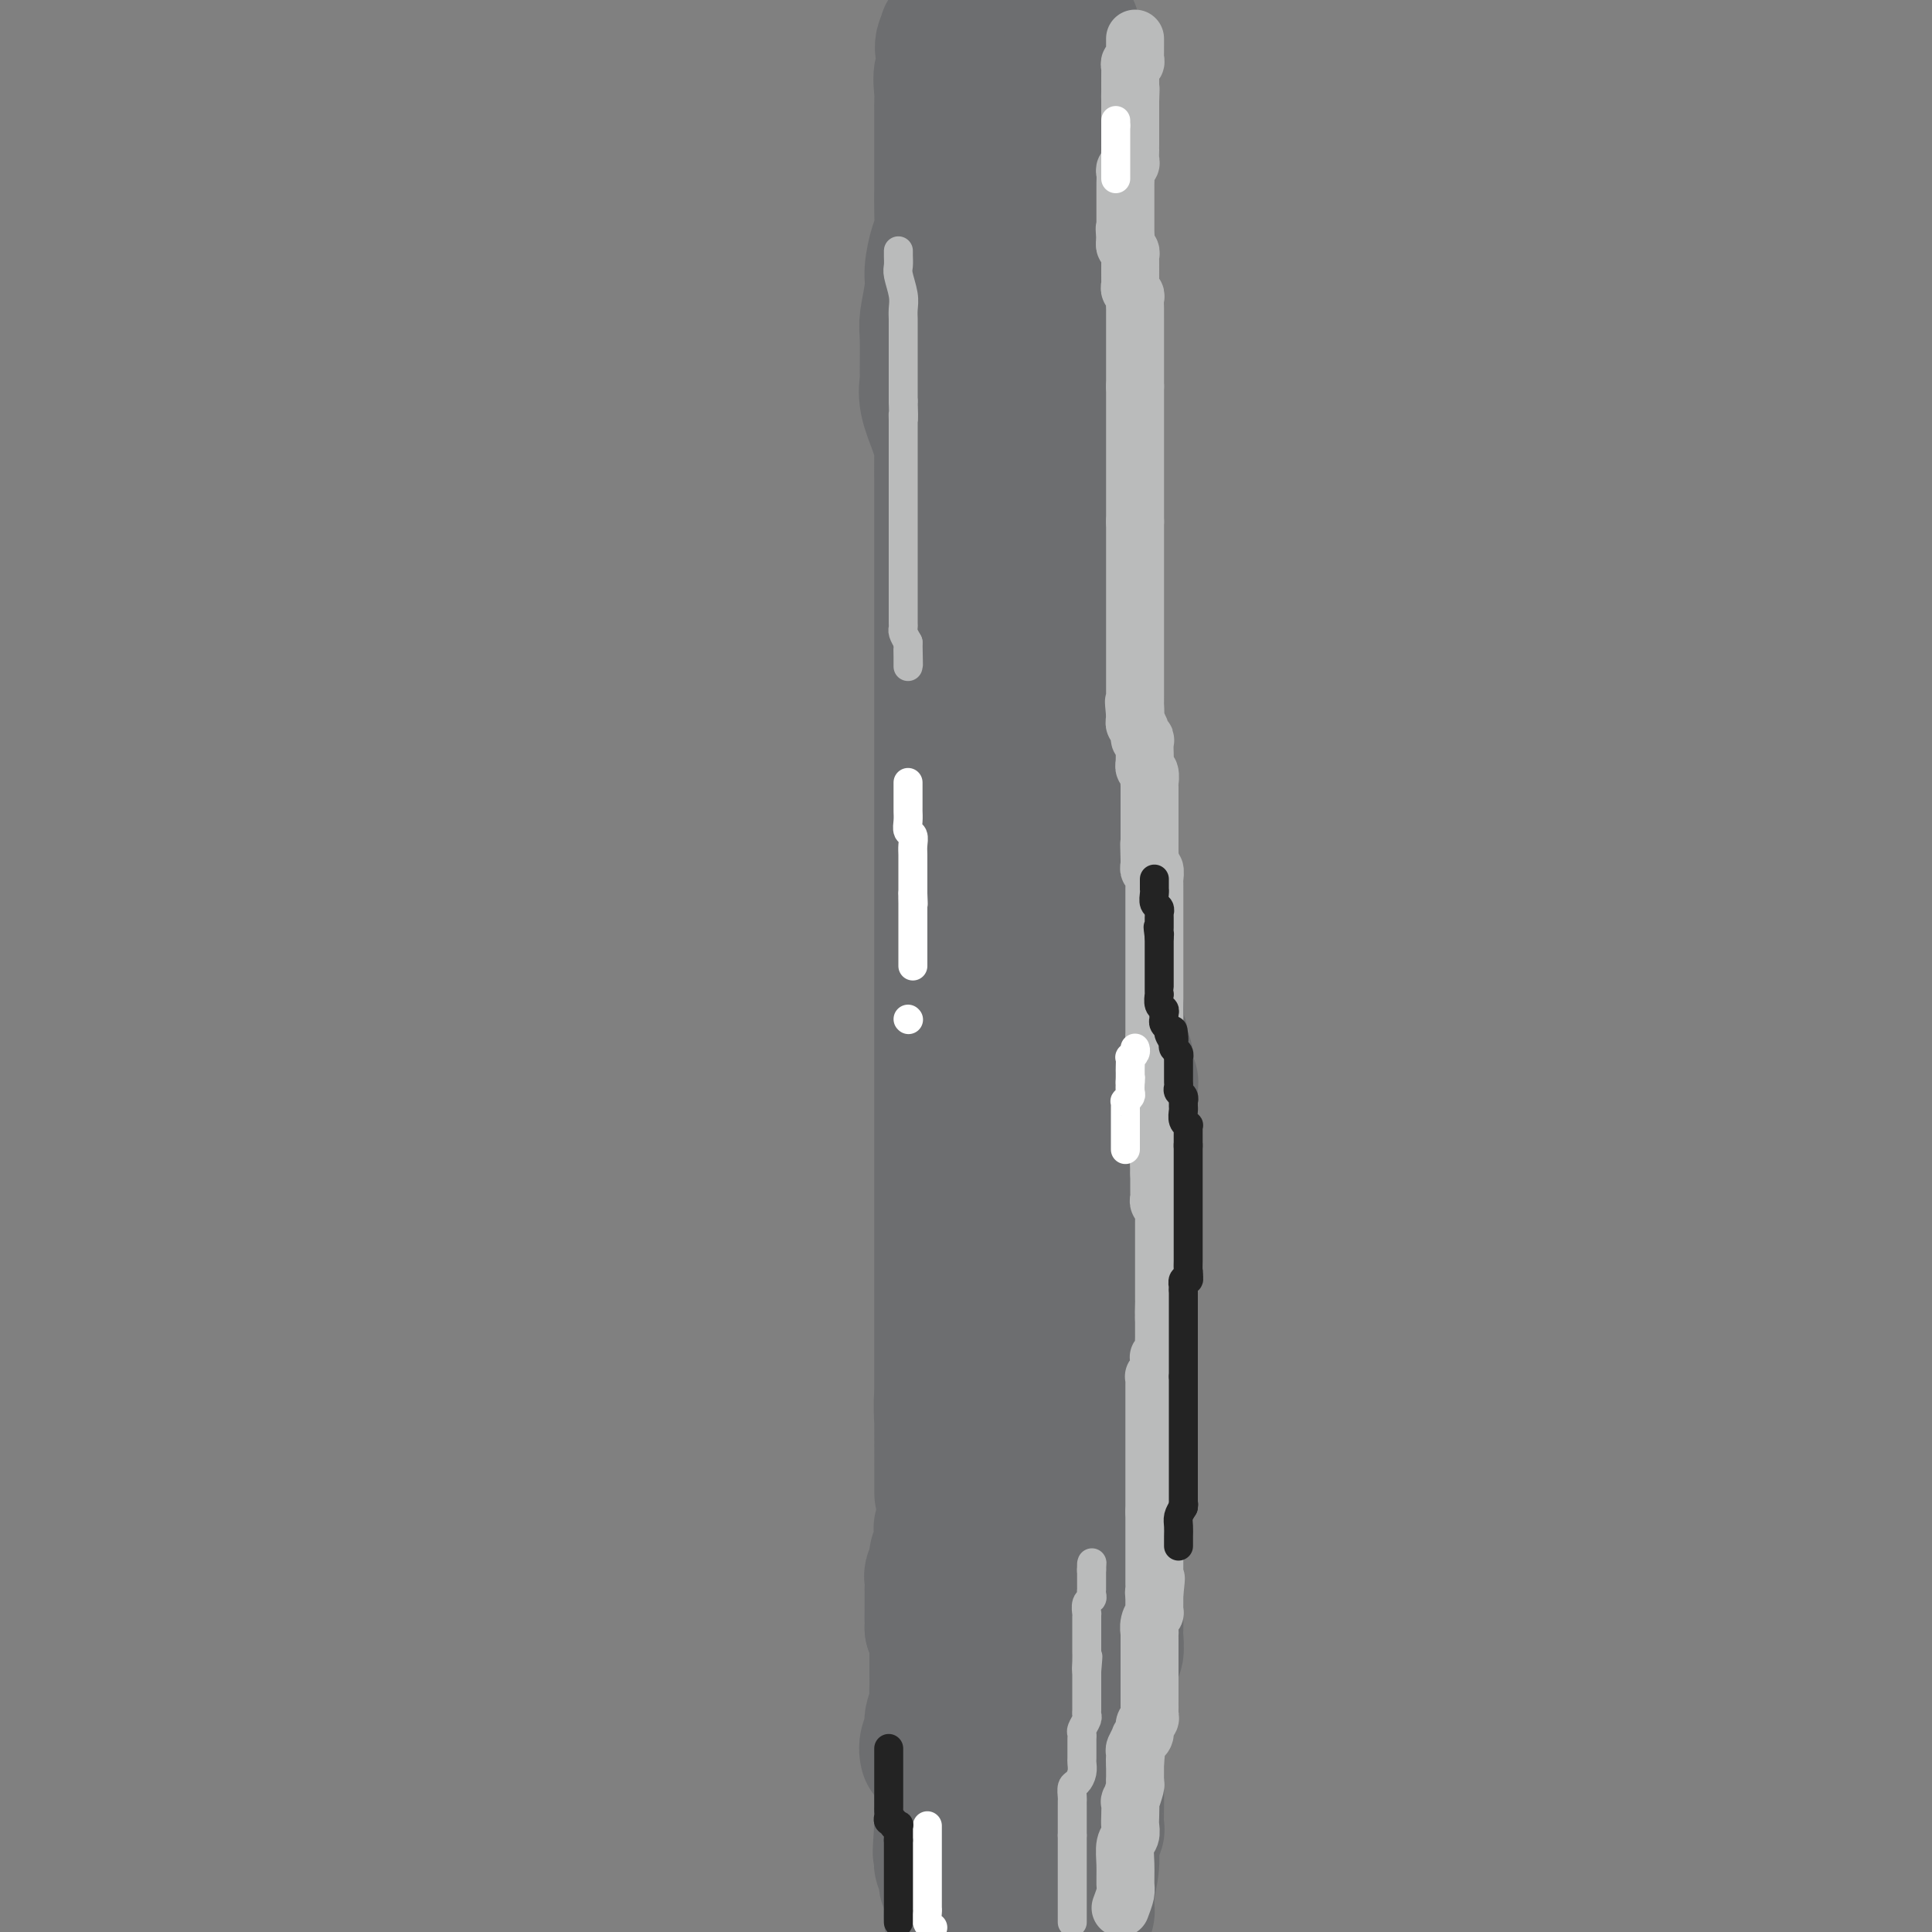 <svg viewBox='0 0 400 400' version='1.1' xmlns='http://www.w3.org/2000/svg' xmlns:xlink='http://www.w3.org/1999/xlink'><rect x="0" y="0" width="400" height="400" fill="#808080" stroke="none"/><g fill='none' stroke='#6D6E70' stroke-width='20' stroke-linecap='round' stroke-linejoin='round'><path d='M192,10c-0.008,0.778 -0.016,1.556 0,2c0.016,0.444 0.057,0.553 0,1c-0.057,0.447 -0.211,1.233 0,2c0.211,0.767 0.789,1.515 1,2c0.211,0.485 0.057,0.708 0,1c-0.057,0.292 -0.015,0.655 0,1c0.015,0.345 0.004,0.673 0,1c-0.004,0.327 -0.001,0.652 0,1c0.001,0.348 -0.001,0.719 0,1c0.001,0.281 0.004,0.470 0,1c-0.004,0.530 -0.015,1.399 0,2c0.015,0.601 0.056,0.934 0,1c-0.056,0.066 -0.207,-0.136 0,0c0.207,0.136 0.774,0.610 1,1c0.226,0.390 0.113,0.695 0,1'/><path d='M194,28c0.311,3.250 0.087,2.375 0,2c-0.087,-0.375 -0.037,-0.250 0,0c0.037,0.250 0.062,0.626 0,1c-0.062,0.374 -0.213,0.745 0,1c0.213,0.255 0.788,0.394 1,1c0.212,0.606 0.061,1.679 0,2c-0.061,0.321 -0.030,-0.110 0,0c0.030,0.110 0.061,0.762 0,1c-0.061,0.238 -0.212,0.064 0,1c0.212,0.936 0.788,2.983 1,2c0.212,-0.983 0.061,-4.995 0,0c-0.061,4.995 -0.030,18.998 0,33'/><path d='M196,73c0.000,0.000 0.000,155.000 0,155'/><path d='M196,228c0.000,0.000 0.000,1.000 0,1'/><path d='M196,229c0.000,0.512 0.000,1.291 0,2c-0.000,0.709 -0.000,1.346 0,2c0.000,0.654 0.000,1.324 0,2c-0.000,0.676 -0.000,1.359 0,2c0.000,0.641 0.000,1.241 0,2c-0.000,0.759 -0.001,1.677 0,2c0.001,0.323 0.003,0.049 0,1c-0.003,0.951 -0.011,3.126 0,4c0.011,0.874 0.041,0.448 0,1c-0.041,0.552 -0.155,2.081 0,3c0.155,0.919 0.577,1.229 1,2c0.423,0.771 0.845,2.002 1,3c0.155,0.998 0.041,1.763 0,3c-0.041,1.237 -0.011,2.945 0,4c0.011,1.055 0.002,1.455 0,2c-0.002,0.545 0.004,1.234 0,2c-0.004,0.766 -0.016,1.609 0,2c0.016,0.391 0.061,0.331 0,1c-0.061,0.669 -0.227,2.069 0,3c0.227,0.931 0.846,1.395 1,2c0.154,0.605 -0.156,1.351 0,2c0.156,0.649 0.777,1.202 1,2c0.223,0.798 0.046,1.840 0,3c-0.046,1.160 0.038,2.437 0,3c-0.038,0.563 -0.199,0.410 0,1c0.199,0.590 0.757,1.922 1,3c0.243,1.078 0.170,1.902 0,2c-0.170,0.098 -0.437,-0.530 0,0c0.437,0.530 1.579,2.220 2,3c0.421,0.780 0.120,0.652 0,1c-0.120,0.348 -0.060,1.174 0,2'/><path d='M203,296c1.309,10.724 1.082,4.033 1,2c-0.082,-2.033 -0.018,0.591 0,2c0.018,1.409 -0.009,1.603 0,2c0.009,0.397 0.054,0.998 0,2c-0.054,1.002 -0.207,2.406 0,3c0.207,0.594 0.773,0.379 1,1c0.227,0.621 0.113,2.076 0,3c-0.113,0.924 -0.227,1.315 0,2c0.227,0.685 0.793,1.664 1,3c0.207,1.336 0.056,3.029 0,4c-0.056,0.971 -0.015,1.221 0,2c0.015,0.779 0.004,2.088 0,4c-0.004,1.912 -0.001,4.426 0,6c0.001,1.574 -0.001,2.207 0,3c0.001,0.793 0.004,1.745 0,3c-0.004,1.255 -0.015,2.812 0,4c0.015,1.188 0.057,2.007 0,3c-0.057,0.993 -0.211,2.158 0,3c0.211,0.842 0.789,1.359 1,3c0.211,1.641 0.057,4.405 0,6c-0.057,1.595 -0.016,2.022 0,3c0.016,0.978 0.008,2.506 0,4c-0.008,1.494 -0.016,2.955 0,4c0.016,1.045 0.057,1.674 0,3c-0.057,1.326 -0.211,3.351 0,5c0.211,1.649 0.789,2.924 1,4c0.211,1.076 0.057,1.954 0,3c-0.057,1.046 -0.015,2.260 0,3c0.015,0.740 0.004,1.007 0,2c-0.004,0.993 -0.001,2.712 0,4c0.001,1.288 0.001,2.144 0,3'/><path d='M208,395c0.778,15.711 0.222,5.489 0,2c-0.222,-3.489 -0.111,-0.244 0,3'/></g>
<g fill='none' stroke='#6D6E70' stroke-width='28' stroke-linecap='round' stroke-linejoin='round'><path d='M213,391c0.000,0.000 0.000,-198.000 0,-198'/><path d='M213,193c0.018,-30.598 0.061,-8.092 0,0c-0.061,8.092 -0.228,1.772 0,-1c0.228,-2.772 0.849,-1.996 1,-2c0.151,-0.004 -0.170,-0.789 0,-1c0.170,-0.211 0.829,0.151 1,0c0.171,-0.151 -0.147,-0.814 0,-1c0.147,-0.186 0.757,0.104 1,0c0.243,-0.104 0.118,-0.601 0,-1c-0.118,-0.399 -0.229,-0.698 0,-1c0.229,-0.302 0.797,-0.606 1,-1c0.203,-0.394 0.041,-0.879 0,-1c-0.041,-0.121 0.041,0.121 0,0c-0.041,-0.121 -0.203,-0.606 0,-1c0.203,-0.394 0.772,-0.696 1,-1c0.228,-0.304 0.114,-0.610 0,-1c-0.114,-0.390 -0.227,-0.863 0,-1c0.227,-0.137 0.793,0.062 1,0c0.207,-0.062 0.056,-0.384 0,-1c-0.056,-0.616 -0.015,-1.527 0,-2c0.015,-0.473 0.004,-0.508 0,-1c-0.004,-0.492 -0.001,-1.440 0,-2c0.001,-0.560 0.000,-0.731 0,-1c-0.000,-0.269 -0.000,-0.636 0,-1c0.000,-0.364 0.000,-0.727 0,-1c-0.000,-0.273 -0.000,-0.458 0,-1c0.000,-0.542 0.000,-1.441 0,-2c-0.000,-0.559 -0.000,-0.780 0,-1'/><path d='M219,167c0.061,-2.029 0.212,-1.103 0,-1c-0.212,0.103 -0.789,-0.617 -1,-1c-0.211,-0.383 -0.057,-0.430 0,-1c0.057,-0.570 0.015,-1.663 0,-2c-0.015,-0.337 -0.004,0.080 0,0c0.004,-0.080 0.001,-0.659 0,-1c-0.001,-0.341 -0.000,-0.443 0,-1c0.000,-0.557 0.000,-1.567 0,-2c-0.000,-0.433 0.000,-0.287 0,-1c-0.000,-0.713 -0.000,-2.284 0,-3c0.000,-0.716 0.000,-0.576 0,-1c-0.000,-0.424 -0.001,-1.413 0,-2c0.001,-0.587 0.004,-0.772 0,-1c-0.004,-0.228 -0.015,-0.499 0,-1c0.015,-0.501 0.057,-1.233 0,-2c-0.057,-0.767 -0.211,-1.570 0,-2c0.211,-0.430 0.789,-0.485 1,-1c0.211,-0.515 0.057,-1.488 0,-2c-0.057,-0.512 -0.015,-0.564 0,-1c0.015,-0.436 0.004,-1.257 0,-2c-0.004,-0.743 -0.001,-1.407 0,-2c0.001,-0.593 0.000,-1.114 0,-2c-0.000,-0.886 -0.000,-2.135 0,-3c0.000,-0.865 0.001,-1.344 0,-2c-0.001,-0.656 -0.003,-1.488 0,-2c0.003,-0.512 0.011,-0.704 0,-1c-0.011,-0.296 -0.041,-0.695 0,-1c0.041,-0.305 0.155,-0.516 0,-1c-0.155,-0.484 -0.577,-1.242 -1,-2'/><path d='M218,123c-0.154,-6.698 -0.040,-1.443 0,0c0.040,1.443 0.007,-0.927 0,-2c-0.007,-1.073 0.012,-0.851 0,-1c-0.012,-0.149 -0.056,-0.671 0,-1c0.056,-0.329 0.211,-0.464 0,-1c-0.211,-0.536 -0.787,-1.471 -1,-2c-0.213,-0.529 -0.061,-0.652 0,-1c0.061,-0.348 0.031,-0.920 0,-1c-0.031,-0.080 -0.065,0.333 0,0c0.065,-0.333 0.228,-1.414 0,-2c-0.228,-0.586 -0.846,-0.679 -1,-1c-0.154,-0.321 0.154,-0.869 0,-1c-0.154,-0.131 -0.772,0.157 -1,0c-0.228,-0.157 -0.065,-0.759 0,-1c0.065,-0.241 0.033,-0.120 0,0'/><path d='M215,109c-0.465,-2.562 -0.127,-1.966 0,-2c0.127,-0.034 0.044,-0.697 0,-1c-0.044,-0.303 -0.050,-0.245 0,-1c0.050,-0.755 0.157,-2.322 0,-3c-0.157,-0.678 -0.578,-0.466 -1,-2c-0.422,-1.534 -0.845,-4.815 -1,-7c-0.155,-2.185 -0.042,-3.276 0,-4c0.042,-0.724 0.011,-1.081 0,-2c-0.011,-0.919 -0.003,-2.400 0,-3c0.003,-0.600 0.002,-0.321 0,-1c-0.002,-0.679 -0.005,-2.317 0,-3c0.005,-0.683 0.016,-0.411 0,-1c-0.016,-0.589 -0.061,-2.041 0,-3c0.061,-0.959 0.226,-1.427 0,-2c-0.226,-0.573 -0.845,-1.251 -1,-2c-0.155,-0.749 0.155,-1.570 0,-2c-0.155,-0.430 -0.773,-0.468 -1,-1c-0.227,-0.532 -0.061,-1.556 0,-2c0.061,-0.444 0.019,-0.307 0,-1c-0.019,-0.693 -0.015,-2.216 0,-3c0.015,-0.784 0.043,-0.828 0,-1c-0.043,-0.172 -0.155,-0.471 0,-1c0.155,-0.529 0.576,-1.286 1,-2c0.424,-0.714 0.850,-1.384 1,-2c0.150,-0.616 0.026,-1.179 0,-2c-0.026,-0.821 0.048,-1.899 0,-3c-0.048,-1.101 -0.219,-2.223 0,-3c0.219,-0.777 0.828,-1.209 1,-2c0.172,-0.791 -0.094,-1.940 0,-3c0.094,-1.060 0.547,-2.030 1,-3'/><path d='M215,41c0.554,-4.521 -0.062,-1.823 0,-1c0.062,0.823 0.801,-0.230 1,-1c0.199,-0.770 -0.143,-1.256 0,-2c0.143,-0.744 0.770,-1.745 1,-2c0.230,-0.255 0.062,0.235 0,0c-0.062,-0.235 -0.017,-1.194 0,-2c0.017,-0.806 0.006,-1.458 0,-2c-0.006,-0.542 -0.006,-0.972 0,-1c0.006,-0.028 0.017,0.348 0,0c-0.017,-0.348 -0.061,-1.421 0,-2c0.061,-0.579 0.227,-0.666 0,-1c-0.227,-0.334 -0.846,-0.917 -1,-1c-0.154,-0.083 0.156,0.332 0,0c-0.156,-0.332 -0.777,-1.413 -1,-2c-0.223,-0.587 -0.046,-0.681 0,-1c0.046,-0.319 -0.039,-0.862 0,-1c0.039,-0.138 0.203,0.131 0,0c-0.203,-0.131 -0.772,-0.661 -1,-1c-0.228,-0.339 -0.114,-0.486 0,-1c0.114,-0.514 0.228,-1.395 0,-2c-0.228,-0.605 -0.797,-0.935 -1,-1c-0.203,-0.065 -0.040,0.136 0,0c0.040,-0.136 -0.042,-0.610 0,-1c0.042,-0.390 0.207,-0.696 0,-1c-0.207,-0.304 -0.788,-0.606 -1,-1c-0.212,-0.394 -0.057,-0.879 0,-1c0.057,-0.121 0.015,0.122 0,0c-0.015,-0.122 -0.004,-0.610 0,-1c0.004,-0.390 0.001,-0.683 0,-1c-0.001,-0.317 -0.001,-0.659 0,-1'/><path d='M212,10c-0.713,-2.793 0.006,-1.274 0,-1c-0.006,0.274 -0.737,-0.697 -1,-1c-0.263,-0.303 -0.059,0.062 0,0c0.059,-0.062 -0.026,-0.553 0,-1c0.026,-0.447 0.162,-0.852 0,-1c-0.162,-0.148 -0.621,-0.041 -1,0c-0.379,0.041 -0.679,0.015 -1,0c-0.321,-0.015 -0.662,-0.018 -1,0c-0.338,0.018 -0.672,0.057 -1,0c-0.328,-0.057 -0.651,-0.212 -1,0c-0.349,0.212 -0.724,0.789 -1,1c-0.276,0.211 -0.451,0.057 -1,0c-0.549,-0.057 -1.471,-0.015 -2,0c-0.529,0.015 -0.667,0.004 -1,0c-0.333,-0.004 -0.863,-0.001 -1,0c-0.137,0.001 0.117,-0.001 0,0c-0.117,0.001 -0.606,0.003 -1,0c-0.394,-0.003 -0.693,-0.011 -1,0c-0.307,0.011 -0.621,0.041 -1,0c-0.379,-0.041 -0.823,-0.155 -1,0c-0.177,0.155 -0.089,0.577 0,1'/><path d='M196,8c-1.796,1.378 -0.285,3.823 0,5c0.285,1.177 -0.656,1.085 -1,2c-0.344,0.915 -0.092,2.835 0,4c0.092,1.165 0.025,1.575 0,2c-0.025,0.425 -0.007,0.866 0,2c0.007,1.134 0.002,2.962 0,4c-0.002,1.038 -0.000,1.287 0,2c0.000,0.713 -0.000,1.891 0,3c0.000,1.109 0.001,2.149 0,3c-0.001,0.851 -0.003,1.513 0,2c0.003,0.487 0.011,0.798 0,2c-0.011,1.202 -0.040,3.295 0,5c0.040,1.705 0.151,3.024 0,4c-0.151,0.976 -0.562,1.611 -1,3c-0.438,1.389 -0.902,3.532 -1,5c-0.098,1.468 0.170,2.261 0,4c-0.170,1.739 -0.779,4.423 -1,6c-0.221,1.577 -0.053,2.045 0,4c0.053,1.955 -0.010,5.395 0,7c0.010,1.605 0.094,1.374 0,2c-0.094,0.626 -0.365,2.109 0,4c0.365,1.891 1.366,4.188 2,6c0.634,1.812 0.902,3.137 1,3c0.098,-0.137 0.026,-1.738 0,1c-0.026,2.738 -0.007,9.814 0,2c0.007,-7.814 0.002,-30.518 0,0c-0.002,30.518 -0.001,114.259 0,198'/><path d='M195,293c0.016,31.317 0.057,9.111 0,1c-0.057,-8.111 -0.213,-2.127 0,0c0.213,2.127 0.793,0.397 1,0c0.207,-0.397 0.040,0.538 0,1c-0.040,0.462 0.045,0.453 0,1c-0.045,0.547 -0.222,1.652 0,2c0.222,0.348 0.843,-0.062 1,0c0.157,0.062 -0.150,0.595 0,1c0.150,0.405 0.758,0.681 1,1c0.242,0.319 0.117,0.681 0,1c-0.117,0.319 -0.228,0.596 0,1c0.228,0.404 0.793,0.935 1,1c0.207,0.065 0.055,-0.337 0,0c-0.055,0.337 -0.015,1.414 0,2c0.015,0.586 0.004,0.682 0,1c-0.004,0.318 -0.001,0.857 0,1c0.001,0.143 0.000,-0.112 0,0c-0.000,0.112 -0.000,0.589 0,1c0.000,0.411 0.000,0.754 0,1c-0.000,0.246 -0.000,0.394 0,1c0.000,0.606 0.000,1.671 0,2c-0.000,0.329 -0.000,-0.077 0,0c0.000,0.077 0.000,0.636 0,1c-0.000,0.364 -0.000,0.533 0,1c0.000,0.467 0.000,1.234 0,2'/><path d='M199,316c0.619,3.522 0.166,0.826 0,0c-0.166,-0.826 -0.044,0.216 0,1c0.044,0.784 0.012,1.309 0,2c-0.012,0.691 -0.003,1.546 0,2c0.003,0.454 0.001,0.506 0,1c-0.001,0.494 -0.000,1.431 0,2c0.000,0.569 0.000,0.771 0,1c-0.000,0.229 0.000,0.485 0,1c-0.000,0.515 -0.000,1.289 0,2c0.000,0.711 0.001,1.360 0,2c-0.001,0.640 -0.004,1.273 0,2c0.004,0.727 0.016,1.550 0,2c-0.016,0.450 -0.061,0.528 0,1c0.061,0.472 0.228,1.336 0,2c-0.228,0.664 -0.849,1.126 -1,2c-0.151,0.874 0.170,2.159 0,3c-0.170,0.841 -0.829,1.236 -1,2c-0.171,0.764 0.147,1.896 0,3c-0.147,1.104 -0.757,2.182 -1,3c-0.243,0.818 -0.118,1.378 0,2c0.118,0.622 0.228,1.307 0,2c-0.228,0.693 -0.793,1.396 -1,2c-0.207,0.604 -0.055,1.110 0,2c0.055,0.890 0.015,2.164 0,3c-0.015,0.836 -0.004,1.235 0,2c0.004,0.765 0.001,1.895 0,3c-0.001,1.105 -0.000,2.186 0,3c0.000,0.814 0.000,1.363 0,2c-0.000,0.637 -0.000,1.364 0,2c0.000,0.636 0.000,1.182 0,2c-0.000,0.818 -0.000,1.909 0,3'/><path d='M195,378c-0.619,9.916 -0.167,3.706 0,2c0.167,-1.706 0.048,1.090 0,2c-0.048,0.910 -0.027,-0.068 0,0c0.027,0.068 0.059,1.183 0,2c-0.059,0.817 -0.208,1.336 0,2c0.208,0.664 0.774,1.472 1,2c0.226,0.528 0.113,0.776 0,1c-0.113,0.224 -0.227,0.423 0,1c0.227,0.577 0.793,1.530 1,2c0.207,0.470 0.055,0.455 0,1c-0.055,0.545 -0.012,1.649 0,2c0.012,0.351 -0.008,-0.049 0,0c0.008,0.049 0.043,0.549 0,1c-0.043,0.451 -0.166,0.852 0,1c0.166,0.148 0.619,0.042 1,0c0.381,-0.042 0.691,-0.021 1,0'/><path d='M199,397c1.042,2.939 1.648,0.787 2,0c0.352,-0.787 0.450,-0.210 1,0c0.550,0.210 1.552,0.052 2,0c0.448,-0.052 0.343,0.000 1,0c0.657,-0.000 2.077,-0.053 3,0c0.923,0.053 1.350,0.210 2,0c0.650,-0.210 1.525,-0.788 2,-1c0.475,-0.212 0.551,-0.057 1,0c0.449,0.057 1.272,0.015 2,0c0.728,-0.015 1.361,-0.004 2,0c0.639,0.004 1.284,0.001 2,0c0.716,-0.001 1.502,0.001 2,0c0.498,-0.001 0.708,-0.005 1,0c0.292,0.005 0.667,0.018 1,0c0.333,-0.018 0.625,-0.065 1,0c0.375,0.065 0.832,0.244 1,0c0.168,-0.244 0.045,-0.912 0,-1c-0.045,-0.088 -0.013,0.403 0,0c0.013,-0.403 0.006,-1.702 0,-3'/><path d='M225,392c0.243,-1.783 0.850,-4.242 1,-6c0.150,-1.758 -0.156,-2.817 0,-4c0.156,-1.183 0.774,-2.491 1,-3c0.226,-0.509 0.061,-0.220 0,-1c-0.061,-0.780 -0.016,-2.631 0,-4c0.016,-1.369 0.004,-2.258 0,-3c-0.004,-0.742 0.002,-1.336 0,-3c-0.002,-1.664 -0.010,-4.396 0,-6c0.010,-1.604 0.040,-2.080 0,-3c-0.040,-0.920 -0.150,-2.286 0,-3c0.150,-0.714 0.561,-0.777 1,-2c0.439,-1.223 0.906,-3.607 1,-5c0.094,-1.393 -0.185,-1.794 0,-2c0.185,-0.206 0.834,-0.215 1,-1c0.166,-0.785 -0.152,-2.346 0,-3c0.152,-0.654 0.773,-0.400 1,-1c0.227,-0.600 0.061,-2.053 0,-3c-0.061,-0.947 -0.016,-1.389 0,-2c0.016,-0.611 0.004,-1.391 0,-3c-0.004,-1.609 -0.001,-4.045 0,-5c0.001,-0.955 0.000,-0.428 0,-1c-0.000,-0.572 -0.000,-2.243 0,-3c0.000,-0.757 0.000,-0.602 0,-1c-0.000,-0.398 -0.000,-1.351 0,-2c0.000,-0.649 0.000,-0.994 0,-2c-0.000,-1.006 -0.000,-2.672 0,-4c0.000,-1.328 0.000,-2.319 0,-3c-0.000,-0.681 -0.000,-1.052 0,-2c0.000,-0.948 0.000,-2.474 0,-4'/><path d='M231,307c0.928,-13.541 0.249,-4.892 0,-2c-0.249,2.892 -0.067,0.027 0,-2c0.067,-2.027 0.018,-3.215 0,-4c-0.018,-0.785 -0.005,-1.168 0,-2c0.005,-0.832 0.001,-2.114 0,-3c-0.001,-0.886 -0.000,-1.378 0,-2c0.000,-0.622 0.000,-1.376 0,-2c-0.000,-0.624 -0.000,-1.118 0,-2c0.000,-0.882 0.000,-2.152 0,-3c-0.000,-0.848 -0.000,-1.276 0,-2c0.000,-0.724 0.000,-1.745 0,-3c-0.000,-1.255 -0.000,-2.743 0,-4c0.000,-1.257 0.000,-2.281 0,-3c-0.000,-0.719 -0.000,-1.132 0,-2c0.000,-0.868 0.000,-2.191 0,-3c-0.000,-0.809 -0.000,-1.105 0,-2c0.000,-0.895 0.000,-2.390 0,-3c-0.000,-0.610 -0.000,-0.337 0,-1c0.000,-0.663 0.000,-2.263 0,-3c-0.000,-0.737 -0.000,-0.610 0,-1c0.000,-0.390 0.000,-1.296 0,-2c-0.000,-0.704 -0.000,-1.204 0,-2c0.000,-0.796 0.000,-1.887 0,-3c-0.000,-1.113 -0.000,-2.246 0,-3c0.000,-0.754 0.000,-1.127 0,-2c-0.000,-0.873 -0.000,-2.244 0,-3c0.000,-0.756 0.000,-0.896 0,-2c-0.000,-1.104 -0.000,-3.172 0,-4c0.000,-0.828 0.000,-0.415 0,-1c-0.000,-0.585 0.000,-2.167 0,-3c0.000,-0.833 0.000,-0.916 0,-1'/><path d='M231,232c0.043,-11.944 0.151,-4.302 0,-2c-0.151,2.302 -0.563,-0.734 -1,-2c-0.437,-1.266 -0.901,-0.761 -1,-1c-0.099,-0.239 0.166,-1.223 0,-2c-0.166,-0.777 -0.762,-1.349 -1,-2c-0.238,-0.651 -0.116,-1.383 0,-2c0.116,-0.617 0.227,-1.119 0,-2c-0.227,-0.881 -0.793,-2.142 -1,-3c-0.207,-0.858 -0.057,-1.315 0,-2c0.057,-0.685 0.019,-1.600 0,-3c-0.019,-1.400 -0.020,-3.284 0,-4c0.020,-0.716 0.062,-0.262 0,-1c-0.062,-0.738 -0.227,-2.667 0,-4c0.227,-1.333 0.845,-2.068 1,-3c0.155,-0.932 -0.155,-2.059 0,-3c0.155,-0.941 0.774,-1.694 1,-3c0.226,-1.306 0.061,-3.165 0,-4c-0.061,-0.835 -0.016,-0.647 0,-1c0.016,-0.353 0.004,-1.248 0,-2c-0.004,-0.752 -0.000,-1.361 0,-2c0.000,-0.639 -0.004,-1.308 0,-2c0.004,-0.692 0.015,-1.408 0,-2c-0.015,-0.592 -0.056,-1.062 0,-2c0.056,-0.938 0.208,-2.345 0,-3c-0.208,-0.655 -0.778,-0.556 -1,-1c-0.222,-0.444 -0.098,-1.429 0,-2c0.098,-0.571 0.170,-0.728 0,-1c-0.170,-0.272 -0.582,-0.661 -1,-1c-0.418,-0.339 -0.843,-0.630 -1,-1c-0.157,-0.370 -0.045,-0.820 0,-1c0.045,-0.180 0.022,-0.090 0,0'/><path d='M222,6c-0.113,0.657 -0.226,1.314 0,2c0.226,0.686 0.793,1.401 1,2c0.207,0.599 0.056,1.080 0,2c-0.056,0.920 -0.015,2.277 0,3c0.015,0.723 0.004,0.811 0,2c-0.004,1.189 -0.001,3.478 0,5c0.001,1.522 0.000,2.276 0,3c-0.000,0.724 -0.000,1.417 0,2c0.000,0.583 0.000,1.057 0,2c-0.000,0.943 -0.000,2.355 0,3c0.000,0.645 0.000,0.525 0,1c-0.000,0.475 -0.000,1.547 0,2c0.000,0.453 0.000,0.286 0,1c-0.000,0.714 -0.000,2.308 0,3c0.000,0.692 0.000,0.484 0,1c-0.000,0.516 -0.000,1.758 0,3'/><path d='M223,43c0.155,5.855 0.041,1.992 0,1c-0.041,-0.992 -0.011,0.885 0,2c0.011,1.115 0.003,1.467 0,2c-0.003,0.533 -0.001,1.246 0,2c0.001,0.754 0.000,1.548 0,2c-0.000,0.452 -0.000,0.560 0,1c0.000,0.440 0.000,1.210 0,2c-0.000,0.790 -0.000,1.598 0,2c0.000,0.402 0.000,0.397 0,1c-0.000,0.603 -0.000,1.814 0,3c0.000,1.186 0.000,2.348 0,3c-0.000,0.652 -0.001,0.794 0,1c0.001,0.206 0.004,0.478 0,1c-0.004,0.522 -0.015,1.296 0,2c0.015,0.704 0.057,1.340 0,2c-0.057,0.660 -0.212,1.345 0,2c0.212,0.655 0.793,1.282 1,2c0.207,0.718 0.041,1.529 0,2c-0.041,0.471 0.041,0.603 0,1c-0.041,0.397 -0.207,1.060 0,2c0.207,0.940 0.786,2.156 1,3c0.214,0.844 0.061,1.317 0,2c-0.061,0.683 -0.030,1.576 0,2c0.030,0.424 0.061,0.379 0,1c-0.061,0.621 -0.212,1.910 0,3c0.212,1.090 0.789,1.983 1,3c0.211,1.017 0.057,2.159 0,3c-0.057,0.841 -0.015,1.380 0,2c0.015,0.620 0.004,1.320 0,2c-0.004,0.680 -0.002,1.340 0,2'/><path d='M226,102c0.464,9.925 0.124,5.237 0,4c-0.124,-1.237 -0.033,0.978 0,2c0.033,1.022 0.009,0.852 0,1c-0.009,0.148 -0.002,0.615 0,1c0.002,0.385 0.001,0.688 0,1c-0.001,0.312 -0.000,0.632 0,1c0.000,0.368 0.000,0.783 0,1c-0.000,0.217 -0.000,0.237 0,1c0.000,0.763 0.000,2.271 0,3c-0.000,0.729 -0.000,0.680 0,1c0.000,0.320 0.000,1.009 0,2c-0.000,0.991 -0.000,2.283 0,3c0.000,0.717 0.000,0.858 0,1'/><path d='M226,124c0.000,4.134 -0.000,3.468 0,4c0.000,0.532 -0.000,2.262 0,3c0.000,0.738 0.000,0.486 0,1c-0.000,0.514 -0.000,1.795 0,3c0.000,1.205 0.000,2.333 0,3c-0.000,0.667 -0.000,0.874 0,2c0.000,1.126 0.000,3.172 0,4c-0.000,0.828 -0.000,0.438 0,1c0.000,0.562 0.000,2.074 0,3c-0.000,0.926 -0.000,1.265 0,2c0.000,0.735 0.000,1.867 0,3c-0.000,1.133 -0.000,2.268 0,3c0.000,0.732 0.000,1.060 0,2c-0.000,0.940 -0.000,2.491 0,3c0.000,0.509 0.000,-0.025 0,1c-0.000,1.025 -0.000,3.607 0,5c0.000,1.393 0.000,1.595 0,2c-0.000,0.405 -0.000,1.013 0,2c0.000,0.987 0.000,2.351 0,3c-0.000,0.649 -0.001,0.581 0,1c0.001,0.419 0.004,1.324 0,2c-0.004,0.676 -0.016,1.124 0,2c0.016,0.876 0.061,2.179 0,3c-0.061,0.821 -0.226,1.161 0,2c0.226,0.839 0.844,2.178 1,3c0.156,0.822 -0.151,1.126 0,2c0.151,0.874 0.759,2.317 1,3c0.241,0.683 0.116,0.606 0,1c-0.116,0.394 -0.224,1.260 0,2c0.224,0.740 0.778,1.354 1,2c0.222,0.646 0.111,1.323 0,2'/><path d='M229,199c0.399,12.187 -0.103,5.156 0,3c0.103,-2.156 0.811,0.563 1,2c0.189,1.437 -0.142,1.592 0,2c0.142,0.408 0.755,1.068 1,2c0.245,0.932 0.122,2.137 0,3c-0.122,0.863 -0.243,1.384 0,2c0.243,0.616 0.849,1.329 1,2c0.151,0.671 -0.152,1.302 0,2c0.152,0.698 0.759,1.464 1,2c0.241,0.536 0.117,0.843 0,1c-0.117,0.157 -0.228,0.163 0,1c0.228,0.837 0.793,2.503 1,3c0.207,0.497 0.055,-0.175 0,0c-0.055,0.175 -0.015,1.197 0,2c0.015,0.803 0.004,1.389 0,2c-0.004,0.611 -0.001,1.249 0,2c0.001,0.751 0.000,1.615 0,2c-0.000,0.385 -0.000,0.292 0,1c0.000,0.708 0.000,2.218 0,3c-0.000,0.782 -0.000,0.837 0,1c0.000,0.163 0.000,0.436 0,1c-0.000,0.564 -0.000,1.419 0,2c0.000,0.581 0.000,0.887 0,1c-0.000,0.113 -0.000,0.032 0,0c0.000,-0.032 0.000,-0.016 0,0'/><path d='M192,363c-0.121,-0.545 -0.243,-1.090 0,-2c0.243,-0.910 0.850,-2.183 1,-3c0.150,-0.817 -0.156,-1.176 0,-2c0.156,-0.824 0.774,-2.111 1,-3c0.226,-0.889 0.061,-1.380 0,-2c-0.061,-0.620 -0.016,-1.369 0,-2c0.016,-0.631 0.004,-1.142 0,-2c-0.004,-0.858 -0.001,-2.062 0,-3c0.001,-0.938 0.001,-1.610 0,-2c-0.001,-0.390 -0.003,-0.500 0,-1c0.003,-0.500 0.011,-1.392 0,-2c-0.011,-0.608 -0.041,-0.933 0,-1c0.041,-0.067 0.155,0.124 0,0c-0.155,-0.124 -0.577,-0.562 -1,-1'/><path d='M193,337c0.155,-4.427 0.041,-2.496 0,-2c-0.041,0.496 -0.011,-0.444 0,-1c0.011,-0.556 0.003,-0.728 0,-1c-0.003,-0.272 -0.001,-0.646 0,-1c0.001,-0.354 0.001,-0.690 0,-1c-0.001,-0.310 -0.001,-0.594 0,-1c0.001,-0.406 0.004,-0.935 0,-1c-0.004,-0.065 -0.015,0.334 0,0c0.015,-0.334 0.056,-1.402 0,-2c-0.056,-0.598 -0.207,-0.725 0,-1c0.207,-0.275 0.774,-0.697 1,-1c0.226,-0.303 0.112,-0.486 0,-1c-0.112,-0.514 -0.222,-1.359 0,-2c0.222,-0.641 0.776,-1.079 1,-2c0.224,-0.921 0.117,-2.324 0,-3c-0.117,-0.676 -0.242,-0.623 0,-1c0.242,-0.377 0.853,-1.182 1,-2c0.147,-0.818 -0.171,-1.647 0,-2c0.171,-0.353 0.830,-0.230 1,-1c0.170,-0.770 -0.151,-2.432 0,-4c0.151,-1.568 0.772,-3.041 1,-4c0.228,-0.959 0.061,-1.402 0,-2c-0.061,-0.598 -0.016,-1.349 0,-2c0.016,-0.651 0.004,-1.201 0,-2c-0.004,-0.799 -0.001,-1.847 0,-3c0.001,-1.153 0.000,-2.412 0,-3c-0.000,-0.588 -0.000,-0.504 0,-1c0.000,-0.496 0.000,-1.570 0,-3c-0.000,-1.430 -0.000,-3.215 0,-5'/><path d='M198,282c0.769,-8.764 0.192,-3.174 0,-1c-0.192,2.174 0.001,0.933 0,0c-0.001,-0.933 -0.196,-1.557 0,-2c0.196,-0.443 0.785,-0.706 1,-1c0.215,-0.294 0.058,-0.617 0,-1c-0.058,-0.383 -0.017,-0.824 0,-1c0.017,-0.176 0.008,-0.088 0,0'/></g>
<g fill='none' stroke='#BABBBB' stroke-width='12' stroke-linecap='round' stroke-linejoin='round'><path d='M232,395c0.425,-1.134 0.850,-2.267 1,-3c0.150,-0.733 0.026,-1.064 0,-2c-0.026,-0.936 0.045,-2.476 0,-4c-0.045,-1.524 -0.208,-3.033 0,-4c0.208,-0.967 0.787,-1.391 1,-2c0.213,-0.609 0.061,-1.403 0,-2c-0.061,-0.597 -0.030,-0.996 0,-2c0.030,-1.004 0.061,-2.612 0,-3c-0.061,-0.388 -0.212,0.443 0,0c0.212,-0.443 0.789,-2.160 1,-3c0.211,-0.840 0.057,-0.802 0,-1c-0.057,-0.198 -0.015,-0.630 0,-1c0.015,-0.370 0.004,-0.676 0,-1c-0.004,-0.324 -0.001,-0.664 0,-1c0.001,-0.336 0.001,-0.668 0,-1'/><path d='M235,365c0.459,-4.814 0.108,-1.850 0,-1c-0.108,0.850 0.028,-0.415 0,-1c-0.028,-0.585 -0.219,-0.489 0,-1c0.219,-0.511 0.847,-1.628 1,-2c0.153,-0.372 -0.169,0.003 0,0c0.169,-0.003 0.830,-0.382 1,-1c0.170,-0.618 -0.151,-1.475 0,-2c0.151,-0.525 0.772,-0.718 1,-1c0.228,-0.282 0.061,-0.653 0,-1c-0.061,-0.347 -0.016,-0.671 0,-1c0.016,-0.329 0.004,-0.664 0,-1c-0.004,-0.336 -0.001,-0.672 0,-1c0.001,-0.328 0.000,-0.648 0,-1c-0.000,-0.352 -0.000,-0.736 0,-1c0.000,-0.264 0.000,-0.407 0,-1c-0.000,-0.593 -0.000,-1.637 0,-2c0.000,-0.363 0.000,-0.044 0,0c-0.000,0.044 -0.000,-0.188 0,-1c0.000,-0.812 0.000,-2.205 0,-3c-0.000,-0.795 -0.000,-0.991 0,-1c0.000,-0.009 0.000,0.171 0,0c-0.000,-0.171 -0.001,-0.692 0,-1c0.001,-0.308 0.004,-0.402 0,-1c-0.004,-0.598 -0.015,-1.700 0,-2c0.015,-0.300 0.057,0.204 0,0c-0.057,-0.204 -0.211,-1.115 0,-2c0.211,-0.885 0.789,-1.746 1,-2c0.211,-0.254 0.057,0.097 0,0c-0.057,-0.097 -0.015,-0.641 0,-1c0.015,-0.359 0.004,-0.531 0,-1c-0.004,-0.469 -0.002,-1.234 0,-2'/><path d='M239,330c0.619,-5.650 0.166,-2.274 0,-1c-0.166,1.274 -0.044,0.447 0,0c0.044,-0.447 0.012,-0.515 0,-1c-0.012,-0.485 -0.003,-1.387 0,-2c0.003,-0.613 0.001,-0.938 0,-1c-0.001,-0.062 -0.000,0.138 0,0c0.000,-0.138 0.000,-0.616 0,-1c-0.000,-0.384 -0.000,-0.676 0,-1c0.000,-0.324 0.000,-0.682 0,-1c-0.000,-0.318 -0.000,-0.596 0,-1c0.000,-0.404 0.000,-0.935 0,-1c-0.000,-0.065 -0.000,0.337 0,0c0.000,-0.337 0.000,-1.413 0,-2c-0.000,-0.587 -0.000,-0.685 0,-1c0.000,-0.315 0.000,-0.847 0,-1c-0.000,-0.153 -0.000,0.074 0,0c0.000,-0.074 0.000,-0.450 0,-1c-0.000,-0.550 -0.000,-1.275 0,-2'/><path d='M239,313c0.000,-3.387 0.000,-3.353 0,-4c-0.000,-0.647 -0.000,-1.973 0,-3c0.000,-1.027 0.000,-1.753 0,-3c-0.000,-1.247 -0.000,-3.015 0,-4c0.000,-0.985 0.000,-1.186 0,-2c-0.000,-0.814 -0.000,-2.242 0,-3c0.000,-0.758 0.000,-0.847 0,-1c-0.000,-0.153 -0.000,-0.370 0,-1c0.000,-0.630 0.000,-1.675 0,-2c-0.000,-0.325 -0.000,0.068 0,0c0.000,-0.068 0.000,-0.597 0,-1c-0.000,-0.403 -0.001,-0.682 0,-1c0.001,-0.318 0.004,-0.677 0,-1c-0.004,-0.323 -0.015,-0.611 0,-1c0.015,-0.389 0.057,-0.877 0,-1c-0.057,-0.123 -0.211,0.121 0,0c0.211,-0.121 0.788,-0.606 1,-1c0.212,-0.394 0.061,-0.697 0,-1c-0.061,-0.303 -0.030,-0.605 0,-1c0.030,-0.395 0.061,-0.883 0,-1c-0.061,-0.117 -0.212,0.137 0,0c0.212,-0.137 0.789,-0.667 1,-1c0.211,-0.333 0.057,-0.470 0,-1c-0.057,-0.530 -0.015,-1.451 0,-2c0.015,-0.549 0.004,-0.724 0,-1c-0.004,-0.276 -0.001,-0.651 0,-1c0.001,-0.349 0.000,-0.671 0,-1c-0.000,-0.329 -0.000,-0.664 0,-1'/><path d='M241,273c0.309,-6.305 0.083,-2.067 0,-1c-0.083,1.067 -0.022,-1.038 0,-2c0.022,-0.962 0.006,-0.783 0,-1c-0.006,-0.217 -0.002,-0.832 0,-1c0.002,-0.168 0.000,0.110 0,0c-0.000,-0.110 -0.000,-0.608 0,-1c0.000,-0.392 0.000,-0.679 0,-1c-0.000,-0.321 -0.000,-0.678 0,-1c0.000,-0.322 0.000,-0.610 0,-1c-0.000,-0.390 -0.000,-0.882 0,-1c0.000,-0.118 0.000,0.137 0,0c-0.000,-0.137 0.000,-0.665 0,-1c-0.000,-0.335 -0.000,-0.476 0,-1c0.000,-0.524 0.000,-1.431 0,-2c-0.000,-0.569 -0.000,-0.800 0,-1c0.000,-0.200 0.000,-0.368 0,-1c-0.000,-0.632 -0.000,-1.727 0,-2c0.000,-0.273 0.001,0.278 0,0c-0.001,-0.278 -0.004,-1.384 0,-2c0.004,-0.616 0.015,-0.742 0,-1c-0.015,-0.258 -0.057,-0.646 0,-1c0.057,-0.354 0.211,-0.672 0,-1c-0.211,-0.328 -0.789,-0.665 -1,-1c-0.211,-0.335 -0.057,-0.667 0,-1c0.057,-0.333 0.015,-0.667 0,-1c-0.015,-0.333 -0.004,-0.667 0,-1c0.004,-0.333 0.001,-0.667 0,-1c-0.001,-0.333 -0.000,-0.667 0,-1c0.000,-0.333 0.000,-0.667 0,-1'/><path d='M240,243c-0.155,-4.819 -0.041,-1.868 0,-1c0.041,0.868 0.011,-0.349 0,-1c-0.011,-0.651 -0.003,-0.738 0,-1c0.003,-0.262 0.001,-0.700 0,-1c-0.001,-0.300 -0.000,-0.462 0,-1c0.000,-0.538 0.000,-1.454 0,-2c-0.000,-0.546 -0.000,-0.724 0,-1c0.000,-0.276 0.000,-0.651 0,-1c-0.000,-0.349 -0.000,-0.670 0,-1c0.000,-0.330 0.000,-0.667 0,-1c-0.000,-0.333 -0.000,-0.663 0,-1c0.000,-0.337 0.000,-0.682 0,-1c-0.000,-0.318 -0.000,-0.610 0,-1c0.000,-0.390 0.000,-0.878 0,-1c-0.000,-0.122 -0.000,0.121 0,0c0.000,-0.121 0.000,-0.606 0,-1c-0.000,-0.394 -0.000,-0.697 0,-1c0.000,-0.303 0.001,-0.606 0,-1c-0.001,-0.394 -0.004,-0.879 0,-1c0.004,-0.121 0.015,0.122 0,0c-0.015,-0.122 -0.056,-0.610 0,-1c0.056,-0.390 0.207,-0.682 0,-1c-0.207,-0.318 -0.774,-0.662 -1,-1c-0.226,-0.338 -0.113,-0.669 0,-1'/><path d='M239,220c-0.155,-3.797 -0.041,-1.791 0,-1c0.041,0.791 0.011,0.367 0,0c-0.011,-0.367 -0.003,-0.676 0,-1c0.003,-0.324 0.001,-0.664 0,-1c-0.001,-0.336 -0.000,-0.667 0,-1c0.000,-0.333 0.000,-0.666 0,-1'/><path d='M239,215c0.000,-0.892 0.000,-0.623 0,-1c0.000,-0.377 0.000,-1.401 0,-2c0.000,-0.599 0.000,-0.772 0,-1c0.000,-0.228 -0.000,-0.511 0,-1c0.000,-0.489 0.000,-1.182 0,-2c-0.000,-0.818 -0.000,-1.759 0,-2c0.000,-0.241 0.000,0.218 0,0c-0.000,-0.218 -0.000,-1.114 0,-2c0.000,-0.886 0.000,-1.764 0,-2c-0.000,-0.236 -0.000,0.169 0,0c0.000,-0.169 0.000,-0.914 0,-2c-0.000,-1.086 -0.000,-2.514 0,-3c0.000,-0.486 0.000,-0.031 0,0c-0.000,0.031 -0.000,-0.363 0,-1c0.000,-0.637 0.000,-1.519 0,-2c-0.000,-0.481 -0.000,-0.563 0,-1c0.000,-0.437 0.000,-1.230 0,-2c-0.000,-0.770 -0.000,-1.515 0,-2c0.000,-0.485 0.000,-0.708 0,-1c-0.000,-0.292 -0.000,-0.652 0,-1c0.000,-0.348 0.000,-0.685 0,-1c-0.000,-0.315 -0.000,-0.608 0,-1c0.000,-0.392 0.001,-0.883 0,-1c-0.001,-0.117 -0.004,0.141 0,0c0.004,-0.141 0.015,-0.682 0,-1c-0.015,-0.318 -0.057,-0.414 0,-1c0.057,-0.586 0.211,-1.662 0,-2c-0.211,-0.338 -0.788,0.063 -1,0c-0.212,-0.063 -0.061,-0.589 0,-1c0.061,-0.411 0.030,-0.705 0,-1'/><path d='M238,178c-0.155,-5.903 -0.041,-2.159 0,-1c0.041,1.159 0.011,-0.267 0,-1c-0.011,-0.733 -0.003,-0.774 0,-1c0.003,-0.226 0.001,-0.638 0,-1c-0.001,-0.362 -0.000,-0.674 0,-1c0.000,-0.326 0.000,-0.665 0,-1c-0.000,-0.335 -0.000,-0.667 0,-1c0.000,-0.333 0.000,-0.667 0,-1c-0.000,-0.333 0.000,-0.666 0,-1c-0.000,-0.334 -0.000,-0.670 0,-1c0.000,-0.330 0.000,-0.653 0,-1c-0.000,-0.347 -0.000,-0.718 0,-1c0.000,-0.282 0.001,-0.475 0,-1c-0.001,-0.525 -0.004,-1.383 0,-2c0.004,-0.617 0.015,-0.992 0,-1c-0.015,-0.008 -0.057,0.353 0,0c0.057,-0.353 0.211,-1.418 0,-2c-0.211,-0.582 -0.789,-0.680 -1,-1c-0.211,-0.320 -0.057,-0.863 0,-1c0.057,-0.137 0.016,0.131 0,0c-0.016,-0.131 -0.008,-0.660 0,-1c0.008,-0.340 0.017,-0.490 0,-1c-0.017,-0.510 -0.061,-1.379 0,-2c0.061,-0.621 0.227,-0.993 0,-1c-0.227,-0.007 -0.845,0.353 -1,0c-0.155,-0.353 0.155,-1.418 0,-2c-0.155,-0.582 -0.773,-0.682 -1,-1c-0.227,-0.318 -0.061,-0.855 0,-1c0.061,-0.145 0.017,0.101 0,0c-0.017,-0.101 -0.009,-0.551 0,-1'/><path d='M235,148c-0.464,-4.824 -0.124,-1.885 0,-1c0.124,0.885 0.033,-0.286 0,-1c-0.033,-0.714 -0.009,-0.971 0,-1c0.009,-0.029 0.002,0.171 0,0c-0.002,-0.171 -0.001,-0.711 0,-1c0.001,-0.289 0.000,-0.325 0,-1c-0.000,-0.675 -0.000,-1.989 0,-1c0.000,0.989 0.000,4.283 0,-1c-0.000,-5.283 -0.000,-19.141 0,-33'/><path d='M235,108c0.000,-6.289 0.000,-2.013 0,-1c0.000,1.013 0.000,-1.239 0,-2c0.000,-0.761 -0.000,-0.031 0,0c0.000,0.031 0.000,-0.636 0,-1c0.000,-0.364 0.000,-0.425 0,-1c-0.000,-0.575 0.000,-1.663 0,-2c0.000,-0.337 -0.000,0.077 0,0c0.000,-0.077 0.000,-0.647 0,-1c0.000,-0.353 -0.000,-0.490 0,-1c0.000,-0.510 0.000,-1.394 0,-2c-0.000,-0.606 0.000,-0.936 0,-1c0.000,-0.064 0.000,0.137 0,0c-0.000,-0.137 -0.000,-0.613 0,-1c0.000,-0.387 0.000,-0.685 0,-1c0.000,-0.315 0.000,-0.647 0,-1c0.000,-0.353 0.000,-0.725 0,-1c0.000,-0.275 0.000,-0.451 0,-1c0.000,-0.549 0.000,-1.471 0,-2c0.000,-0.529 0.000,-0.667 0,-1c0.000,-0.333 0.000,-0.863 0,-1c0.000,-0.137 0.000,0.118 0,0c0.000,-0.118 0.000,-0.609 0,-1c0.000,-0.391 0.000,-0.682 0,-1c0.000,-0.318 0.000,-0.663 0,-1c0.000,-0.337 0.000,-0.668 0,-1c0.000,-0.332 0.000,-0.666 0,-1c0.000,-0.334 0.000,-0.667 0,-1c0.000,-0.333 0.000,-0.667 0,-1'/><path d='M235,80c-0.000,-4.510 -0.000,-1.786 0,-1c0.000,0.786 0.000,-0.367 0,-1c-0.000,-0.633 -0.000,-0.746 0,-1c0.000,-0.254 0.000,-0.649 0,-1c-0.000,-0.351 -0.000,-0.658 0,-1c0.000,-0.342 0.000,-0.718 0,-1c-0.000,-0.282 -0.000,-0.470 0,-1c0.000,-0.530 0.000,-1.402 0,-2c-0.000,-0.598 -0.000,-0.921 0,-1c0.000,-0.079 0.000,0.085 0,0c-0.000,-0.085 -0.000,-0.418 0,-1c0.000,-0.582 0.000,-1.412 0,-2c-0.000,-0.588 -0.000,-0.935 0,-1c0.000,-0.065 0.001,0.151 0,0c-0.001,-0.151 -0.004,-0.670 0,-1c0.004,-0.330 0.015,-0.469 0,-1c-0.015,-0.531 -0.057,-1.452 0,-2c0.057,-0.548 0.211,-0.724 0,-1c-0.211,-0.276 -0.789,-0.651 -1,-1c-0.211,-0.349 -0.057,-0.671 0,-1c0.057,-0.329 0.015,-0.666 0,-1c-0.015,-0.334 -0.004,-0.667 0,-1c0.004,-0.333 0.002,-0.667 0,-1c-0.002,-0.333 -0.004,-0.667 0,-1c0.004,-0.333 0.015,-0.667 0,-1c-0.015,-0.333 -0.056,-0.667 0,-1c0.056,-0.333 0.207,-0.667 0,-1c-0.207,-0.333 -0.774,-0.667 -1,-1c-0.226,-0.333 -0.113,-0.667 0,-1'/><path d='M233,50c-0.309,-4.803 -0.083,-1.812 0,-1c0.083,0.812 0.022,-0.556 0,-1c-0.022,-0.444 -0.006,0.036 0,0c0.006,-0.036 0.002,-0.587 0,-1c-0.002,-0.413 -0.000,-0.688 0,-1c0.000,-0.312 0.000,-0.660 0,-1c-0.000,-0.340 -0.000,-0.673 0,-1c0.000,-0.327 -0.000,-0.650 0,-1c0.000,-0.350 0.000,-0.727 0,-1c-0.000,-0.273 -0.001,-0.440 0,-1c0.001,-0.560 0.004,-1.512 0,-2c-0.004,-0.488 -0.015,-0.511 0,-1c0.015,-0.489 0.057,-1.444 0,-2c-0.057,-0.556 -0.211,-0.714 0,-1c0.211,-0.286 0.789,-0.702 1,-1c0.211,-0.298 0.057,-0.479 0,-1c-0.057,-0.521 -0.015,-1.382 0,-2c0.015,-0.618 0.004,-0.993 0,-1c-0.004,-0.007 -0.001,0.353 0,0c0.001,-0.353 0.000,-1.418 0,-2c-0.000,-0.582 -0.000,-0.679 0,-1c0.000,-0.321 0.000,-0.864 0,-1c-0.000,-0.136 -0.000,0.136 0,0c0.000,-0.136 0.000,-0.680 0,-1c-0.000,-0.320 -0.000,-0.416 0,-1c0.000,-0.584 0.000,-1.657 0,-2c-0.000,-0.343 -0.000,0.045 0,0c0.000,-0.045 0.000,-0.522 0,-1'/><path d='M234,21c0.155,-4.664 0.041,-1.823 0,-1c-0.041,0.823 -0.011,-0.371 0,-1c0.011,-0.629 0.003,-0.693 0,-1c-0.003,-0.307 -0.001,-0.855 0,-1c0.001,-0.145 -0.001,0.115 0,0c0.001,-0.115 0.004,-0.604 0,-1c-0.004,-0.396 -0.015,-0.697 0,-1c0.015,-0.303 0.057,-0.606 0,-1c-0.057,-0.394 -0.211,-0.879 0,-1c0.211,-0.121 0.789,0.123 1,0c0.211,-0.123 0.057,-0.611 0,-1c-0.057,-0.389 -0.015,-0.679 0,-1c0.015,-0.321 0.004,-0.674 0,-1c-0.004,-0.326 -0.001,-0.626 0,-1c0.001,-0.374 0.000,-0.821 0,-1c-0.000,-0.179 -0.000,-0.089 0,0'/></g>
<g fill='none' stroke='#BABBBB' stroke-width='6' stroke-linecap='round' stroke-linejoin='round'><path d='M222,398c0.000,-0.749 0.000,-1.497 0,-2c0.000,-0.503 -0.000,-0.760 0,-1c0.000,-0.240 0.000,-0.464 0,-1c0.000,-0.536 0.000,-1.385 0,-2c-0.000,-0.615 0.000,-0.996 0,-1c0.000,-0.004 -0.000,0.369 0,0c0.000,-0.369 0.000,-1.479 0,-2c0.000,-0.521 0.000,-0.454 0,-1c0.000,-0.546 0.000,-1.704 0,-2c0.000,-0.296 0.000,0.272 0,0c0.000,-0.272 0.000,-1.382 0,-2c0.000,-0.618 -0.000,-0.743 0,-1c0.000,-0.257 0.000,-0.646 0,-1c-0.000,-0.354 -0.000,-0.673 0,-1c0.000,-0.327 0.000,-0.664 0,-1'/><path d='M222,380c0.000,-2.959 0.000,-1.356 0,-1c-0.000,0.356 -0.000,-0.535 0,-1c0.000,-0.465 0.000,-0.505 0,-1c-0.000,-0.495 -0.001,-1.446 0,-2c0.001,-0.554 0.003,-0.711 0,-1c-0.003,-0.289 -0.011,-0.710 0,-1c0.011,-0.290 0.041,-0.449 0,-1c-0.041,-0.551 -0.155,-1.495 0,-2c0.155,-0.505 0.577,-0.573 1,-1c0.423,-0.427 0.845,-1.214 1,-2c0.155,-0.786 0.041,-1.573 0,-2c-0.041,-0.427 -0.011,-0.496 0,-1c0.011,-0.504 0.002,-1.443 0,-2c-0.002,-0.557 0.003,-0.730 0,-1c-0.003,-0.270 -0.015,-0.636 0,-1c0.015,-0.364 0.057,-0.727 0,-1c-0.057,-0.273 -0.211,-0.458 0,-1c0.211,-0.542 0.789,-1.442 1,-2c0.211,-0.558 0.057,-0.776 0,-1c-0.057,-0.224 -0.015,-0.456 0,-1c0.015,-0.544 0.004,-1.401 0,-2c-0.004,-0.599 -0.001,-0.939 0,-1c0.001,-0.061 0.000,0.156 0,0c-0.000,-0.156 -0.000,-0.685 0,-1c0.000,-0.315 0.000,-0.414 0,-1c-0.000,-0.586 -0.000,-1.658 0,-2c0.000,-0.342 0.000,0.045 0,0c-0.000,-0.045 -0.000,-0.523 0,-1'/><path d='M225,346c0.464,-5.459 0.124,-2.107 0,-1c-0.124,1.107 -0.033,-0.032 0,-1c0.033,-0.968 0.009,-1.765 0,-2c-0.009,-0.235 -0.002,0.091 0,0c0.002,-0.091 0.001,-0.598 0,-1c-0.001,-0.402 -0.000,-0.699 0,-1c0.000,-0.301 0.000,-0.605 0,-1c-0.000,-0.395 0.000,-0.879 0,-1c-0.000,-0.121 -0.000,0.121 0,0c0.000,-0.121 0.000,-0.605 0,-1c-0.000,-0.395 -0.001,-0.701 0,-1c0.001,-0.299 0.004,-0.591 0,-1c-0.004,-0.409 -0.015,-0.935 0,-1c0.015,-0.065 0.057,0.333 0,0c-0.057,-0.333 -0.211,-1.395 0,-2c0.211,-0.605 0.789,-0.754 1,-1c0.211,-0.246 0.057,-0.591 0,-1c-0.057,-0.409 -0.015,-0.883 0,-1c0.015,-0.117 0.004,0.123 0,0c-0.004,-0.123 -0.001,-0.607 0,-1c0.001,-0.393 0.000,-0.693 0,-1c-0.000,-0.307 -0.000,-0.621 0,-1c0.000,-0.379 0.000,-0.823 0,-1c-0.000,-0.177 -0.000,-0.089 0,0'/><path d='M226,325c0.155,-3.190 0.042,-0.667 0,0c-0.042,0.667 -0.012,-0.524 0,-1c0.012,-0.476 0.006,-0.238 0,0'/><path d='M186,52c0.002,-0.062 0.004,-0.123 0,0c-0.004,0.123 -0.015,0.431 0,1c0.015,0.569 0.057,1.399 0,2c-0.057,0.601 -0.211,0.972 0,2c0.211,1.028 0.789,2.714 1,4c0.211,1.286 0.057,2.173 0,3c-0.057,0.827 -0.015,1.593 0,2c0.015,0.407 0.004,0.454 0,1c-0.004,0.546 -0.001,1.589 0,2c0.001,0.411 0.000,0.189 0,1c-0.000,0.811 -0.000,2.657 0,4c0.000,1.343 0.000,2.185 0,3c-0.000,0.815 -0.000,1.604 0,2c0.000,0.396 0.000,0.399 0,1c-0.000,0.601 -0.000,1.801 0,3'/><path d='M187,83c0.155,5.459 0.041,3.607 0,3c-0.041,-0.607 -0.011,0.029 0,1c0.011,0.971 0.003,2.275 0,3c-0.003,0.725 -0.001,0.870 0,1c0.001,0.130 0.000,0.244 0,1c-0.000,0.756 -0.000,2.152 0,3c0.000,0.848 0.000,1.147 0,2c-0.000,0.853 -0.000,2.259 0,3c0.000,0.741 0.000,0.818 0,1c-0.000,0.182 -0.000,0.469 0,1c0.000,0.531 0.000,1.305 0,2c-0.000,0.695 -0.000,1.312 0,2c0.000,0.688 0.000,1.447 0,2c-0.000,0.553 -0.000,0.900 0,1c0.000,0.100 -0.000,-0.046 0,1c0.000,1.046 0.000,3.282 0,4c-0.000,0.718 -0.000,-0.084 0,0c0.000,0.084 0.000,1.055 0,2c-0.000,0.945 -0.000,1.864 0,2c0.000,0.136 0.000,-0.512 0,0c-0.000,0.512 -0.000,2.183 0,3c0.000,0.817 0.000,0.781 0,1c-0.000,0.219 -0.000,0.692 0,1c0.000,0.308 0.000,0.450 0,1c-0.000,0.550 -0.001,1.509 0,2c0.001,0.491 0.003,0.516 0,1c-0.003,0.484 -0.011,1.429 0,2c0.011,0.571 0.041,0.769 0,1c-0.041,0.231 -0.155,0.495 0,1c0.155,0.505 0.577,1.253 1,2'/><path d='M188,133c0.155,8.139 0.041,3.488 0,2c-0.041,-1.488 -0.011,0.189 0,1c0.011,0.811 0.003,0.757 0,1c-0.003,0.243 -0.001,0.784 0,1c0.001,0.216 0.000,0.108 0,0'/></g>
<g fill='none' stroke='#FFFFFF' stroke-width='6' stroke-linecap='round' stroke-linejoin='round'><path d='M188,162c0.000,0.396 0.000,0.791 0,1c-0.000,0.209 -0.001,0.231 0,1c0.001,0.769 0.004,2.285 0,3c-0.004,0.715 -0.015,0.628 0,1c0.015,0.372 0.057,1.201 0,2c-0.057,0.799 -0.211,1.566 0,2c0.211,0.434 0.789,0.535 1,1c0.211,0.465 0.057,1.293 0,2c-0.057,0.707 -0.015,1.292 0,2c0.015,0.708 0.004,1.538 0,2c-0.004,0.462 -0.001,0.557 0,1c0.001,0.443 0.000,1.235 0,2c-0.000,0.765 -0.000,1.504 0,2c0.000,0.496 0.000,0.748 0,1'/><path d='M189,185c0.155,3.757 0.041,1.651 0,1c-0.041,-0.651 -0.011,0.154 0,1c0.011,0.846 0.003,1.732 0,2c-0.003,0.268 -0.001,-0.083 0,0c0.001,0.083 0.000,0.599 0,1c-0.000,0.401 -0.000,0.688 0,1c0.000,0.312 0.000,0.648 0,1c-0.000,0.352 -0.000,0.719 0,1c0.000,0.281 0.000,0.474 0,1c-0.000,0.526 -0.000,1.384 0,2c0.000,0.616 0.000,0.988 0,1c-0.000,0.012 -0.000,-0.337 0,0c0.000,0.337 0.000,1.360 0,2c-0.000,0.640 -0.000,0.897 0,1c0.000,0.103 0.000,0.051 0,0'/><path d='M188,211c0.000,0.000 0.100,0.100 0.1,0.1'/><path d='M233,237c0.000,0.481 0.000,0.963 0,1c-0.000,0.037 -0.000,-0.370 0,-1c0.000,-0.630 0.000,-1.482 0,-2c-0.000,-0.518 -0.000,-0.702 0,-1c0.000,-0.298 0.000,-0.711 0,-1c-0.000,-0.289 -0.001,-0.455 0,-1c0.001,-0.545 0.004,-1.470 0,-2c-0.004,-0.530 -0.015,-0.666 0,-1c0.015,-0.334 0.057,-0.866 0,-1c-0.057,-0.134 -0.211,0.129 0,0c0.211,-0.129 0.788,-0.650 1,-1c0.212,-0.350 0.061,-0.529 0,-1c-0.061,-0.471 -0.030,-1.236 0,-2'/><path d='M234,224c0.155,-1.965 0.042,-0.377 0,0c-0.042,0.377 -0.012,-0.459 0,-1c0.012,-0.541 0.007,-0.789 0,-1c-0.007,-0.211 -0.016,-0.386 0,-1c0.016,-0.614 0.057,-1.667 0,-2c-0.057,-0.333 -0.211,0.055 0,0c0.211,-0.055 0.788,-0.553 1,-1c0.212,-0.447 0.061,-0.842 0,-1c-0.061,-0.158 -0.030,-0.079 0,0'/><path d='M193,399c0.113,0.062 0.226,0.123 0,0c-0.226,-0.123 -0.793,-0.432 -1,-1c-0.207,-0.568 -0.056,-1.395 0,-2c0.056,-0.605 0.015,-0.990 0,-1c-0.015,-0.010 -0.004,0.353 0,0c0.004,-0.353 0.001,-1.422 0,-2c-0.001,-0.578 -0.000,-0.666 0,-1c0.000,-0.334 0.000,-0.915 0,-1c-0.000,-0.085 -0.000,0.327 0,0c0.000,-0.327 0.000,-1.393 0,-2c-0.000,-0.607 -0.000,-0.754 0,-1c0.000,-0.246 0.000,-0.589 0,-1c-0.000,-0.411 -0.000,-0.888 0,-1c0.000,-0.112 0.000,0.143 0,0c-0.000,-0.143 -0.000,-0.682 0,-1c0.000,-0.318 0.000,-0.414 0,-1c-0.000,-0.586 -0.000,-1.662 0,-2c0.000,-0.338 0.000,0.063 0,0c-0.000,-0.063 -0.000,-0.591 0,-1c0.000,-0.409 0.000,-0.698 0,-1c-0.000,-0.302 -0.000,-0.617 0,-1c0.000,-0.383 0.000,-0.834 0,-1c-0.000,-0.166 -0.000,-0.047 0,0c0.000,0.047 0.000,0.024 0,0'/><path d='M231,37c0.000,-0.778 0.000,-1.556 0,-2c0.000,-0.444 0.000,-0.553 0,-1c0.000,-0.447 -0.000,-1.233 0,-2c0.000,-0.767 0.000,-1.516 0,-2c0.000,-0.484 0.000,-0.704 0,-1c0.000,-0.296 0.000,-0.667 0,-1c0.000,-0.333 0.000,-0.628 0,-1c0.000,-0.372 0.000,-0.821 0,-1c0.000,-0.179 0.000,-0.090 0,0'/><path d='M231,26c0.000,-1.833 0.000,-0.917 0,0'/></g>
<g fill='none' stroke='#232323' stroke-width='6' stroke-linecap='round' stroke-linejoin='round'><path d='M244,320c-0.000,0.096 -0.001,0.191 0,0c0.001,-0.191 0.003,-0.670 0,-1c-0.003,-0.330 -0.011,-0.511 0,-1c0.011,-0.489 0.041,-1.285 0,-2c-0.041,-0.715 -0.155,-1.347 0,-2c0.155,-0.653 0.577,-1.326 1,-2'/><path d='M245,312c0.155,-1.185 0.041,-0.149 0,0c-0.041,0.149 -0.011,-0.590 0,-1c0.011,-0.410 0.003,-0.491 0,-1c-0.003,-0.509 -0.001,-1.446 0,-2c0.001,-0.554 0.000,-0.726 0,-1c-0.000,-0.274 -0.000,-0.650 0,-1c0.000,-0.350 0.000,-0.675 0,-1c-0.000,-0.325 -0.000,-0.650 0,-1c0.000,-0.350 0.000,-0.725 0,-1c-0.000,-0.275 -0.000,-0.450 0,-1c0.000,-0.550 0.000,-1.475 0,-2c-0.000,-0.525 -0.000,-0.651 0,-1c0.000,-0.349 0.000,-0.921 0,-1c-0.000,-0.079 -0.000,0.333 0,0c0.000,-0.333 0.000,-1.413 0,-2c-0.000,-0.587 -0.000,-0.681 0,-1c0.000,-0.319 0.000,-0.863 0,-1c-0.000,-0.137 -0.000,0.132 0,0c0.000,-0.132 0.000,-0.665 0,-1c-0.000,-0.335 -0.000,-0.471 0,-1c0.000,-0.529 0.000,-1.451 0,-2c-0.000,-0.549 -0.000,-0.725 0,-1c0.000,-0.275 -0.000,-0.648 0,-1c0.000,-0.352 -0.000,-0.682 0,-1c0.000,-0.318 -0.000,-0.624 0,-1c0.000,-0.376 -0.000,-0.822 0,-1c0.000,-0.178 0.000,-0.089 0,0'/><path d='M245,285c0.000,-4.354 0.000,-1.740 0,-1c0.000,0.740 0.000,-0.393 0,-1c-0.000,-0.607 -0.000,-0.687 0,-1c0.000,-0.313 0.000,-0.857 0,-1c0.000,-0.143 0.000,0.117 0,0c0.000,-0.117 0.000,-0.610 0,-1c0.000,-0.390 -0.000,-0.678 0,-1c0.000,-0.322 0.000,-0.678 0,-1c-0.000,-0.322 -0.000,-0.611 0,-1c0.000,-0.389 0.000,-0.877 0,-1c-0.000,-0.123 0.000,0.121 0,0c0.000,-0.121 0.000,-0.606 0,-1c0.000,-0.394 -0.000,-0.697 0,-1c0.000,-0.303 -0.000,-0.606 0,-1c0.000,-0.394 -0.000,-0.879 0,-1c0.000,-0.121 -0.000,0.121 0,0c0.000,-0.121 -0.000,-0.606 0,-1c0.000,-0.394 -0.000,-0.697 0,-1c0.000,-0.303 -0.000,-0.607 0,-1c0.000,-0.393 -0.000,-0.875 0,-1c0.000,-0.125 -0.000,0.107 0,0c0.000,-0.107 0.000,-0.554 0,-1'/><path d='M245,267c0.016,-2.947 0.056,-1.316 0,-1c-0.056,0.316 -0.207,-0.684 0,-1c0.207,-0.316 0.774,0.053 1,0c0.226,-0.053 0.113,-0.526 0,-1'/><path d='M246,264c0.155,-0.603 0.041,-0.609 0,-1c-0.041,-0.391 -0.011,-1.165 0,-2c0.011,-0.835 0.003,-1.729 0,-2c-0.003,-0.271 -0.001,0.082 0,0c0.001,-0.082 0.000,-0.598 0,-1c-0.000,-0.402 -0.000,-0.689 0,-1c0.000,-0.311 0.000,-0.646 0,-1c-0.000,-0.354 -0.000,-0.726 0,-1c0.000,-0.274 0.000,-0.450 0,-1c-0.000,-0.550 -0.000,-1.474 0,-2c0.000,-0.526 0.000,-0.656 0,-1c-0.000,-0.344 -0.000,-0.904 0,-1c0.000,-0.096 0.000,0.273 0,0c-0.000,-0.273 -0.000,-1.186 0,-2c0.000,-0.814 0.000,-1.527 0,-2c-0.000,-0.473 -0.000,-0.705 0,-1c0.000,-0.295 0.000,-0.653 0,-1c-0.000,-0.347 -0.000,-0.685 0,-1c0.000,-0.315 0.000,-0.609 0,-1c-0.000,-0.391 -0.000,-0.878 0,-1c0.000,-0.122 0.000,0.122 0,0c-0.000,-0.122 -0.000,-0.610 0,-1c0.000,-0.390 0.000,-0.682 0,-1c0.000,-0.318 0.000,-0.662 0,-1c0.000,-0.338 0.000,-0.669 0,-1'/><path d='M246,237c-0.000,-4.129 -0.000,-0.953 0,0c0.000,0.953 0.001,-0.319 0,-1c-0.001,-0.681 -0.004,-0.773 0,-1c0.004,-0.227 0.015,-0.589 0,-1c-0.015,-0.411 -0.057,-0.869 0,-1c0.057,-0.131 0.211,0.066 0,0c-0.211,-0.066 -0.789,-0.395 -1,-1c-0.211,-0.605 -0.056,-1.486 0,-2c0.056,-0.514 0.011,-0.663 0,-1c-0.011,-0.337 0.011,-0.864 0,-1c-0.011,-0.136 -0.056,0.118 0,0c0.056,-0.118 0.211,-0.609 0,-1c-0.211,-0.391 -0.789,-0.682 -1,-1c-0.211,-0.318 -0.057,-0.663 0,-1c0.057,-0.337 0.015,-0.668 0,-1c-0.015,-0.332 -0.004,-0.667 0,-1c0.004,-0.333 0.001,-0.664 0,-1c-0.001,-0.336 -0.001,-0.678 0,-1c0.001,-0.322 0.001,-0.625 0,-1c-0.001,-0.375 -0.004,-0.821 0,-1c0.004,-0.179 0.015,-0.089 0,0c-0.015,0.089 -0.057,0.179 0,0c0.057,-0.179 0.211,-0.625 0,-1c-0.211,-0.375 -0.788,-0.678 -1,-1c-0.212,-0.322 -0.061,-0.663 0,-1c0.061,-0.337 0.030,-0.668 0,-1'/><path d='M243,215c-0.399,-3.356 0.103,-0.746 0,0c-0.103,0.746 -0.812,-0.374 -1,-1c-0.188,-0.626 0.146,-0.759 0,-1c-0.146,-0.241 -0.770,-0.590 -1,-1c-0.230,-0.410 -0.065,-0.882 0,-1c0.065,-0.118 0.032,0.118 0,0c-0.032,-0.118 -0.061,-0.591 0,-1c0.061,-0.409 0.213,-0.754 0,-1c-0.213,-0.246 -0.789,-0.395 -1,-1c-0.211,-0.605 -0.057,-1.667 0,-2c0.057,-0.333 0.015,0.064 0,0c-0.015,-0.064 -0.004,-0.590 0,-1c0.004,-0.410 0.001,-0.705 0,-1c-0.001,-0.295 -0.000,-0.590 0,-1c0.000,-0.410 0.000,-0.936 0,-1c-0.000,-0.064 -0.000,0.333 0,0c0.000,-0.333 0.000,-1.395 0,-2c-0.000,-0.605 -0.000,-0.754 0,-1c0.000,-0.246 0.000,-0.591 0,-1c-0.000,-0.409 -0.000,-0.883 0,-1c0.000,-0.117 0.000,0.123 0,0c-0.000,-0.123 -0.000,-0.610 0,-1c0.000,-0.390 0.000,-0.683 0,-1c-0.000,-0.317 -0.000,-0.659 0,-1'/><path d='M240,194c-0.464,-3.488 -0.124,-1.708 0,-1c0.124,0.708 0.033,0.343 0,0c-0.033,-0.343 -0.009,-0.666 0,-1c0.009,-0.334 0.003,-0.681 0,-1c-0.003,-0.319 -0.005,-0.609 0,-1c0.005,-0.391 0.015,-0.882 0,-1c-0.015,-0.118 -0.057,0.136 0,0c0.057,-0.136 0.211,-0.663 0,-1c-0.211,-0.337 -0.789,-0.485 -1,-1c-0.211,-0.515 -0.057,-1.395 0,-2c0.057,-0.605 0.015,-0.933 0,-1c-0.015,-0.067 -0.004,0.126 0,0c0.004,-0.126 0.001,-0.572 0,-1c-0.001,-0.428 -0.000,-0.836 0,-1c0.000,-0.164 0.000,-0.082 0,0'/><path d='M186,398c0.000,-0.182 0.000,-0.363 0,-1c0.000,-0.637 0.000,-1.728 0,-2c0.000,-0.272 0.000,0.275 0,0c0.000,-0.275 0.000,-1.373 0,-2c0.000,-0.627 0.000,-0.785 0,-1c0.000,-0.215 0.000,-0.488 0,-1c0.000,-0.512 0.000,-1.265 0,-2c0.000,-0.735 0.000,-1.454 0,-2c0.000,-0.546 0.000,-0.920 0,-1c0.000,-0.080 0.000,0.132 0,0c0.000,-0.132 0.000,-0.609 0,-1c0.000,-0.391 0.000,-0.696 0,-1c0.000,-0.304 0.000,-0.607 0,-1c-0.000,-0.393 -0.000,-0.875 0,-1c0.000,-0.125 0.000,0.107 0,0c0.000,-0.107 0.000,-0.554 0,-1'/><path d='M186,381c0.000,-2.791 0.001,-1.270 0,-1c-0.001,0.270 -0.004,-0.711 0,-1c0.004,-0.289 0.016,0.115 0,0c-0.016,-0.115 -0.061,-0.748 0,-1c0.061,-0.252 0.226,-0.123 0,0c-0.226,0.123 -0.845,0.240 -1,0c-0.155,-0.240 0.155,-0.838 0,-1c-0.155,-0.162 -0.774,0.110 -1,0c-0.226,-0.110 -0.061,-0.602 0,-1c0.061,-0.398 0.016,-0.702 0,-1c-0.016,-0.298 -0.004,-0.590 0,-1c0.004,-0.410 0.001,-0.937 0,-1c-0.001,-0.063 -0.000,0.338 0,0c0.000,-0.338 0.000,-1.414 0,-2c-0.000,-0.586 -0.000,-0.682 0,-1c0.000,-0.318 0.000,-0.859 0,-1c-0.000,-0.141 -0.000,0.117 0,0c0.000,-0.117 0.000,-0.609 0,-1c-0.000,-0.391 -0.000,-0.682 0,-1c0.000,-0.318 0.000,-0.663 0,-1c-0.000,-0.337 -0.000,-0.668 0,-1c0.000,-0.332 0.000,-0.666 0,-1c-0.000,-0.334 -0.000,-0.667 0,-1c0.000,-0.333 0.000,-0.667 0,-1'/></g>
</svg>